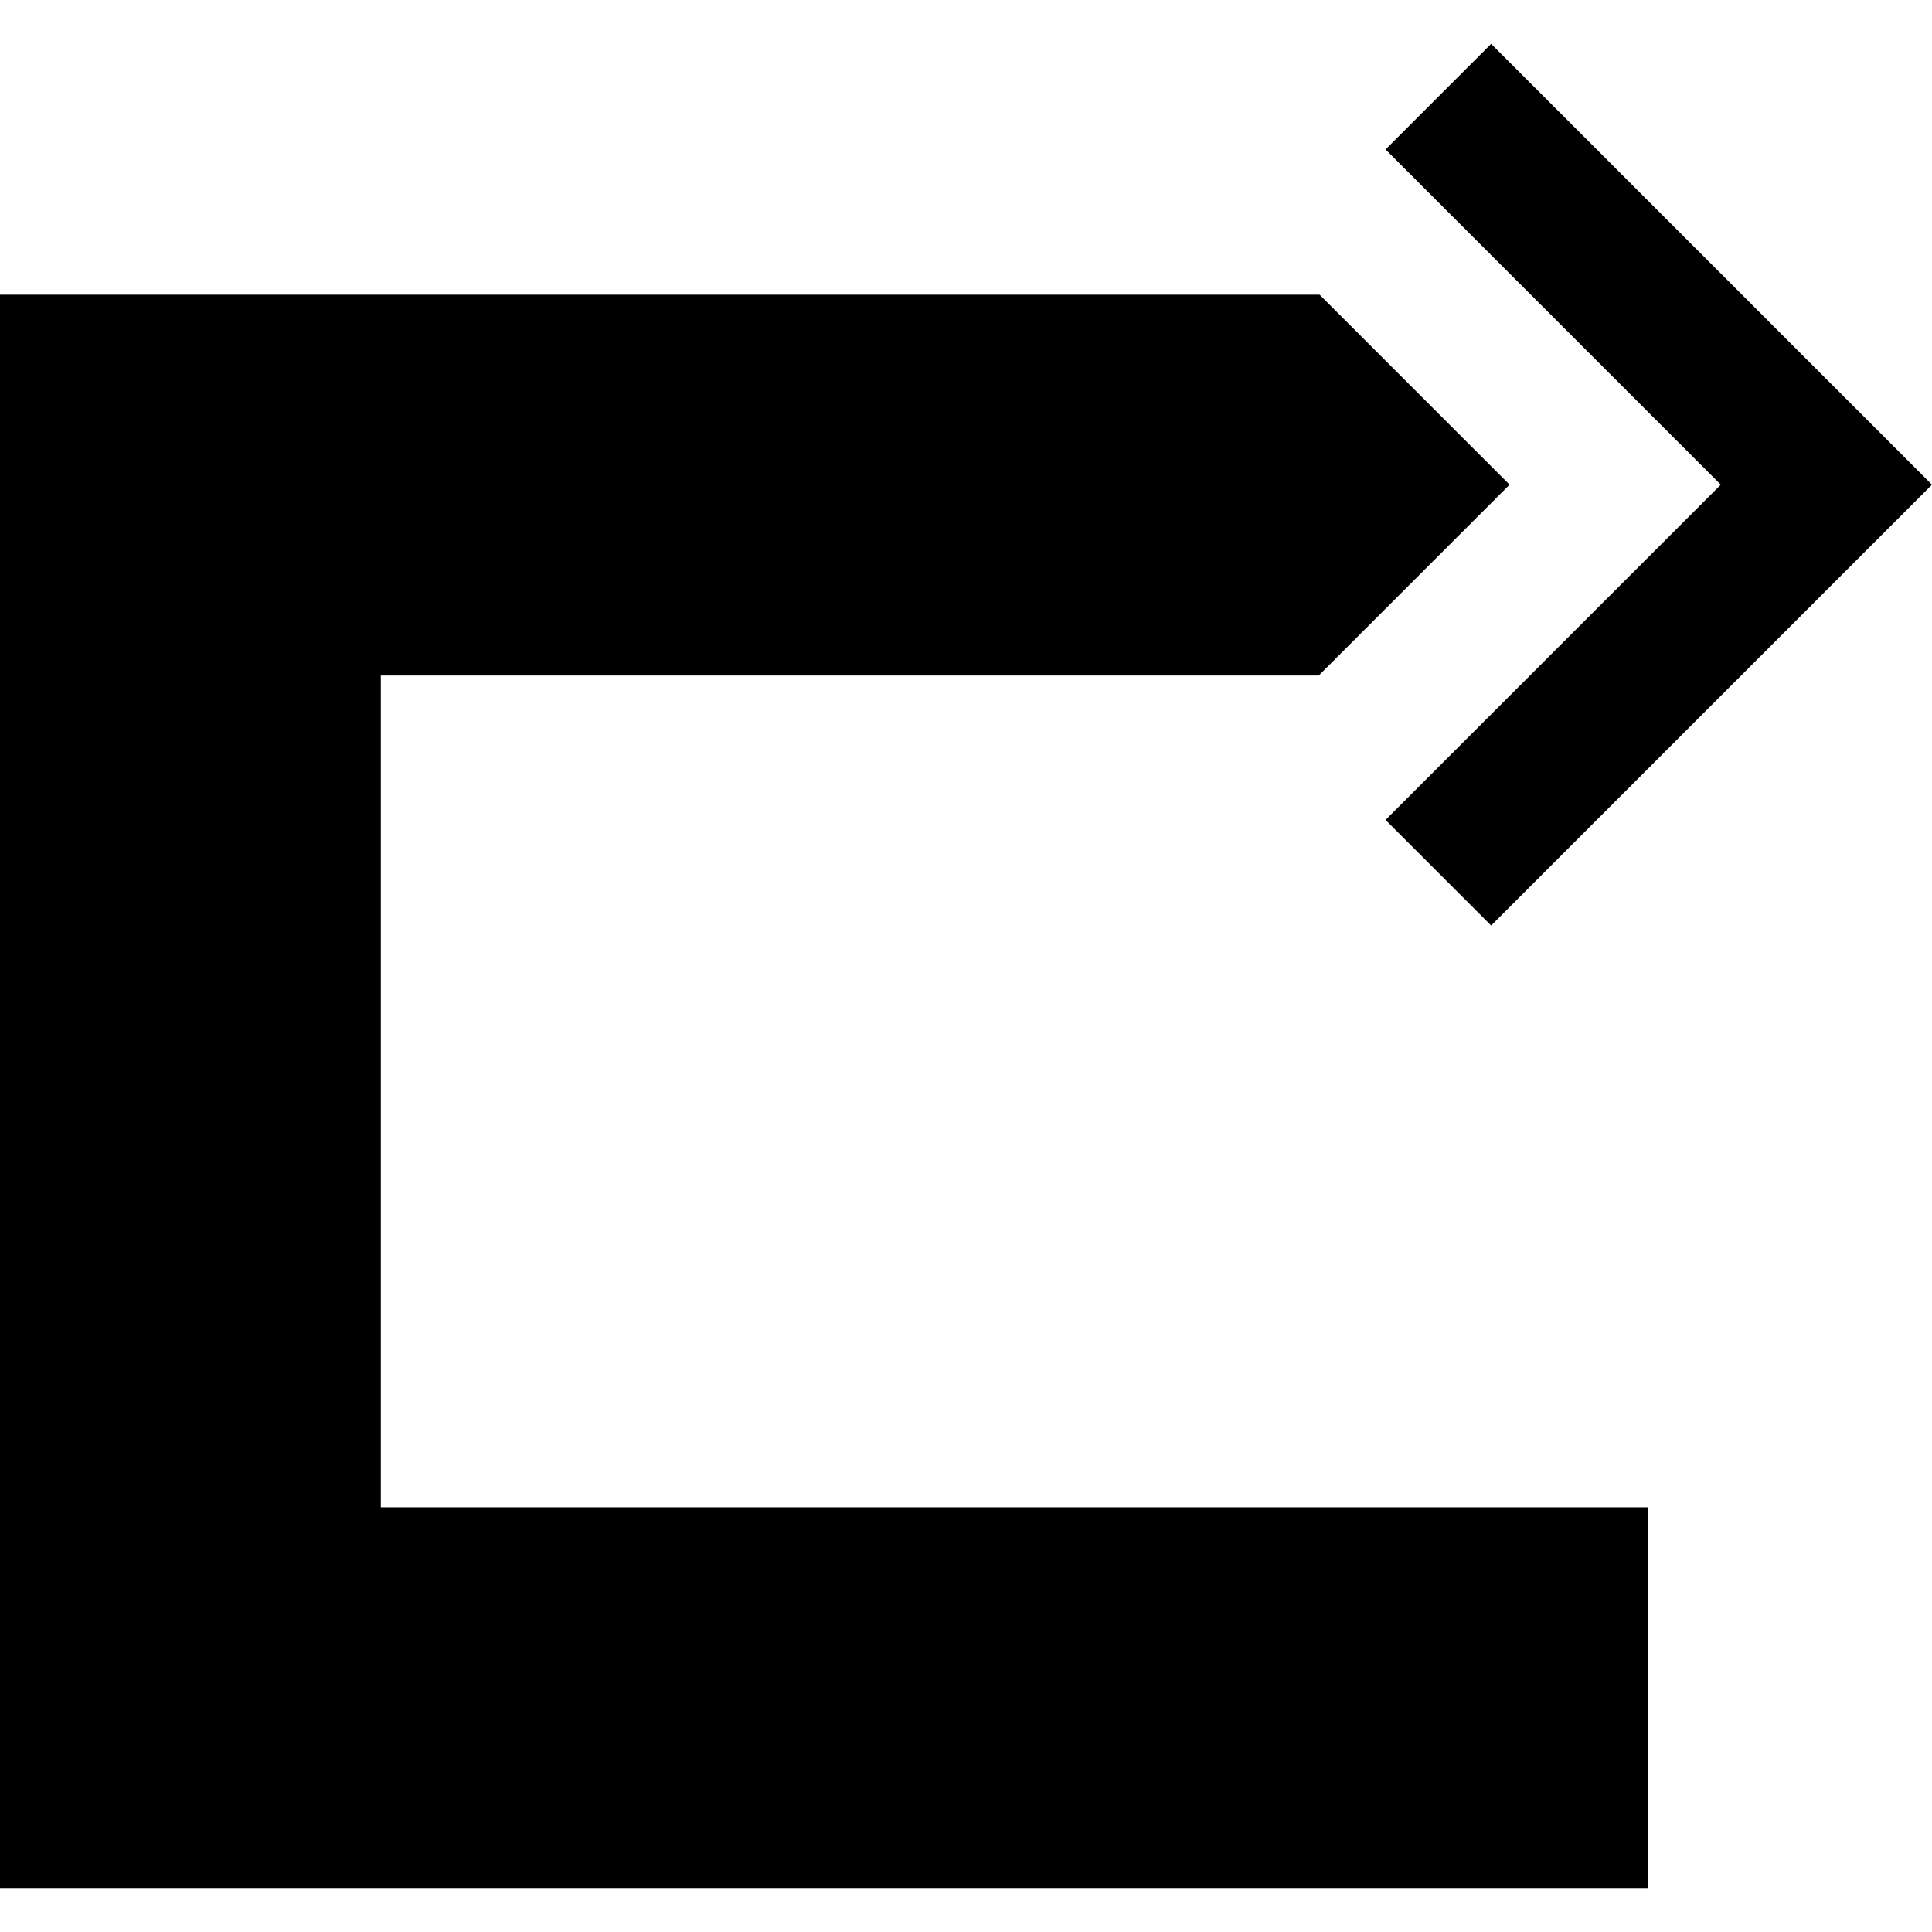<?xml version="1.0" encoding="iso-8859-1"?>
<!-- Uploaded to: SVG Repo, www.svgrepo.com, Generator: SVG Repo Mixer Tools -->
<!DOCTYPE svg PUBLIC "-//W3C//DTD SVG 1.1//EN" "http://www.w3.org/Graphics/SVG/1.1/DTD/svg11.dtd">
<svg fill="#000000" height="800px" width="800px" version="1.1" id="Capa_1" xmlns="http://www.w3.org/2000/svg" xmlns:xlink="http://www.w3.org/1999/xlink" 
	 viewBox="0 0 194.05 194.05" xml:space="preserve">
<path d="M149.771,92.96l-10.607-10.606l33.673-33.671l-33.673-33.672l10.607-10.606l44.278,44.278L149.771,92.96z M38.249,67.85
	h94.206l19.168-19.168l-19.083-19.082H0v160.045h165.522v-38.25H38.249V67.85z"/>
</svg>